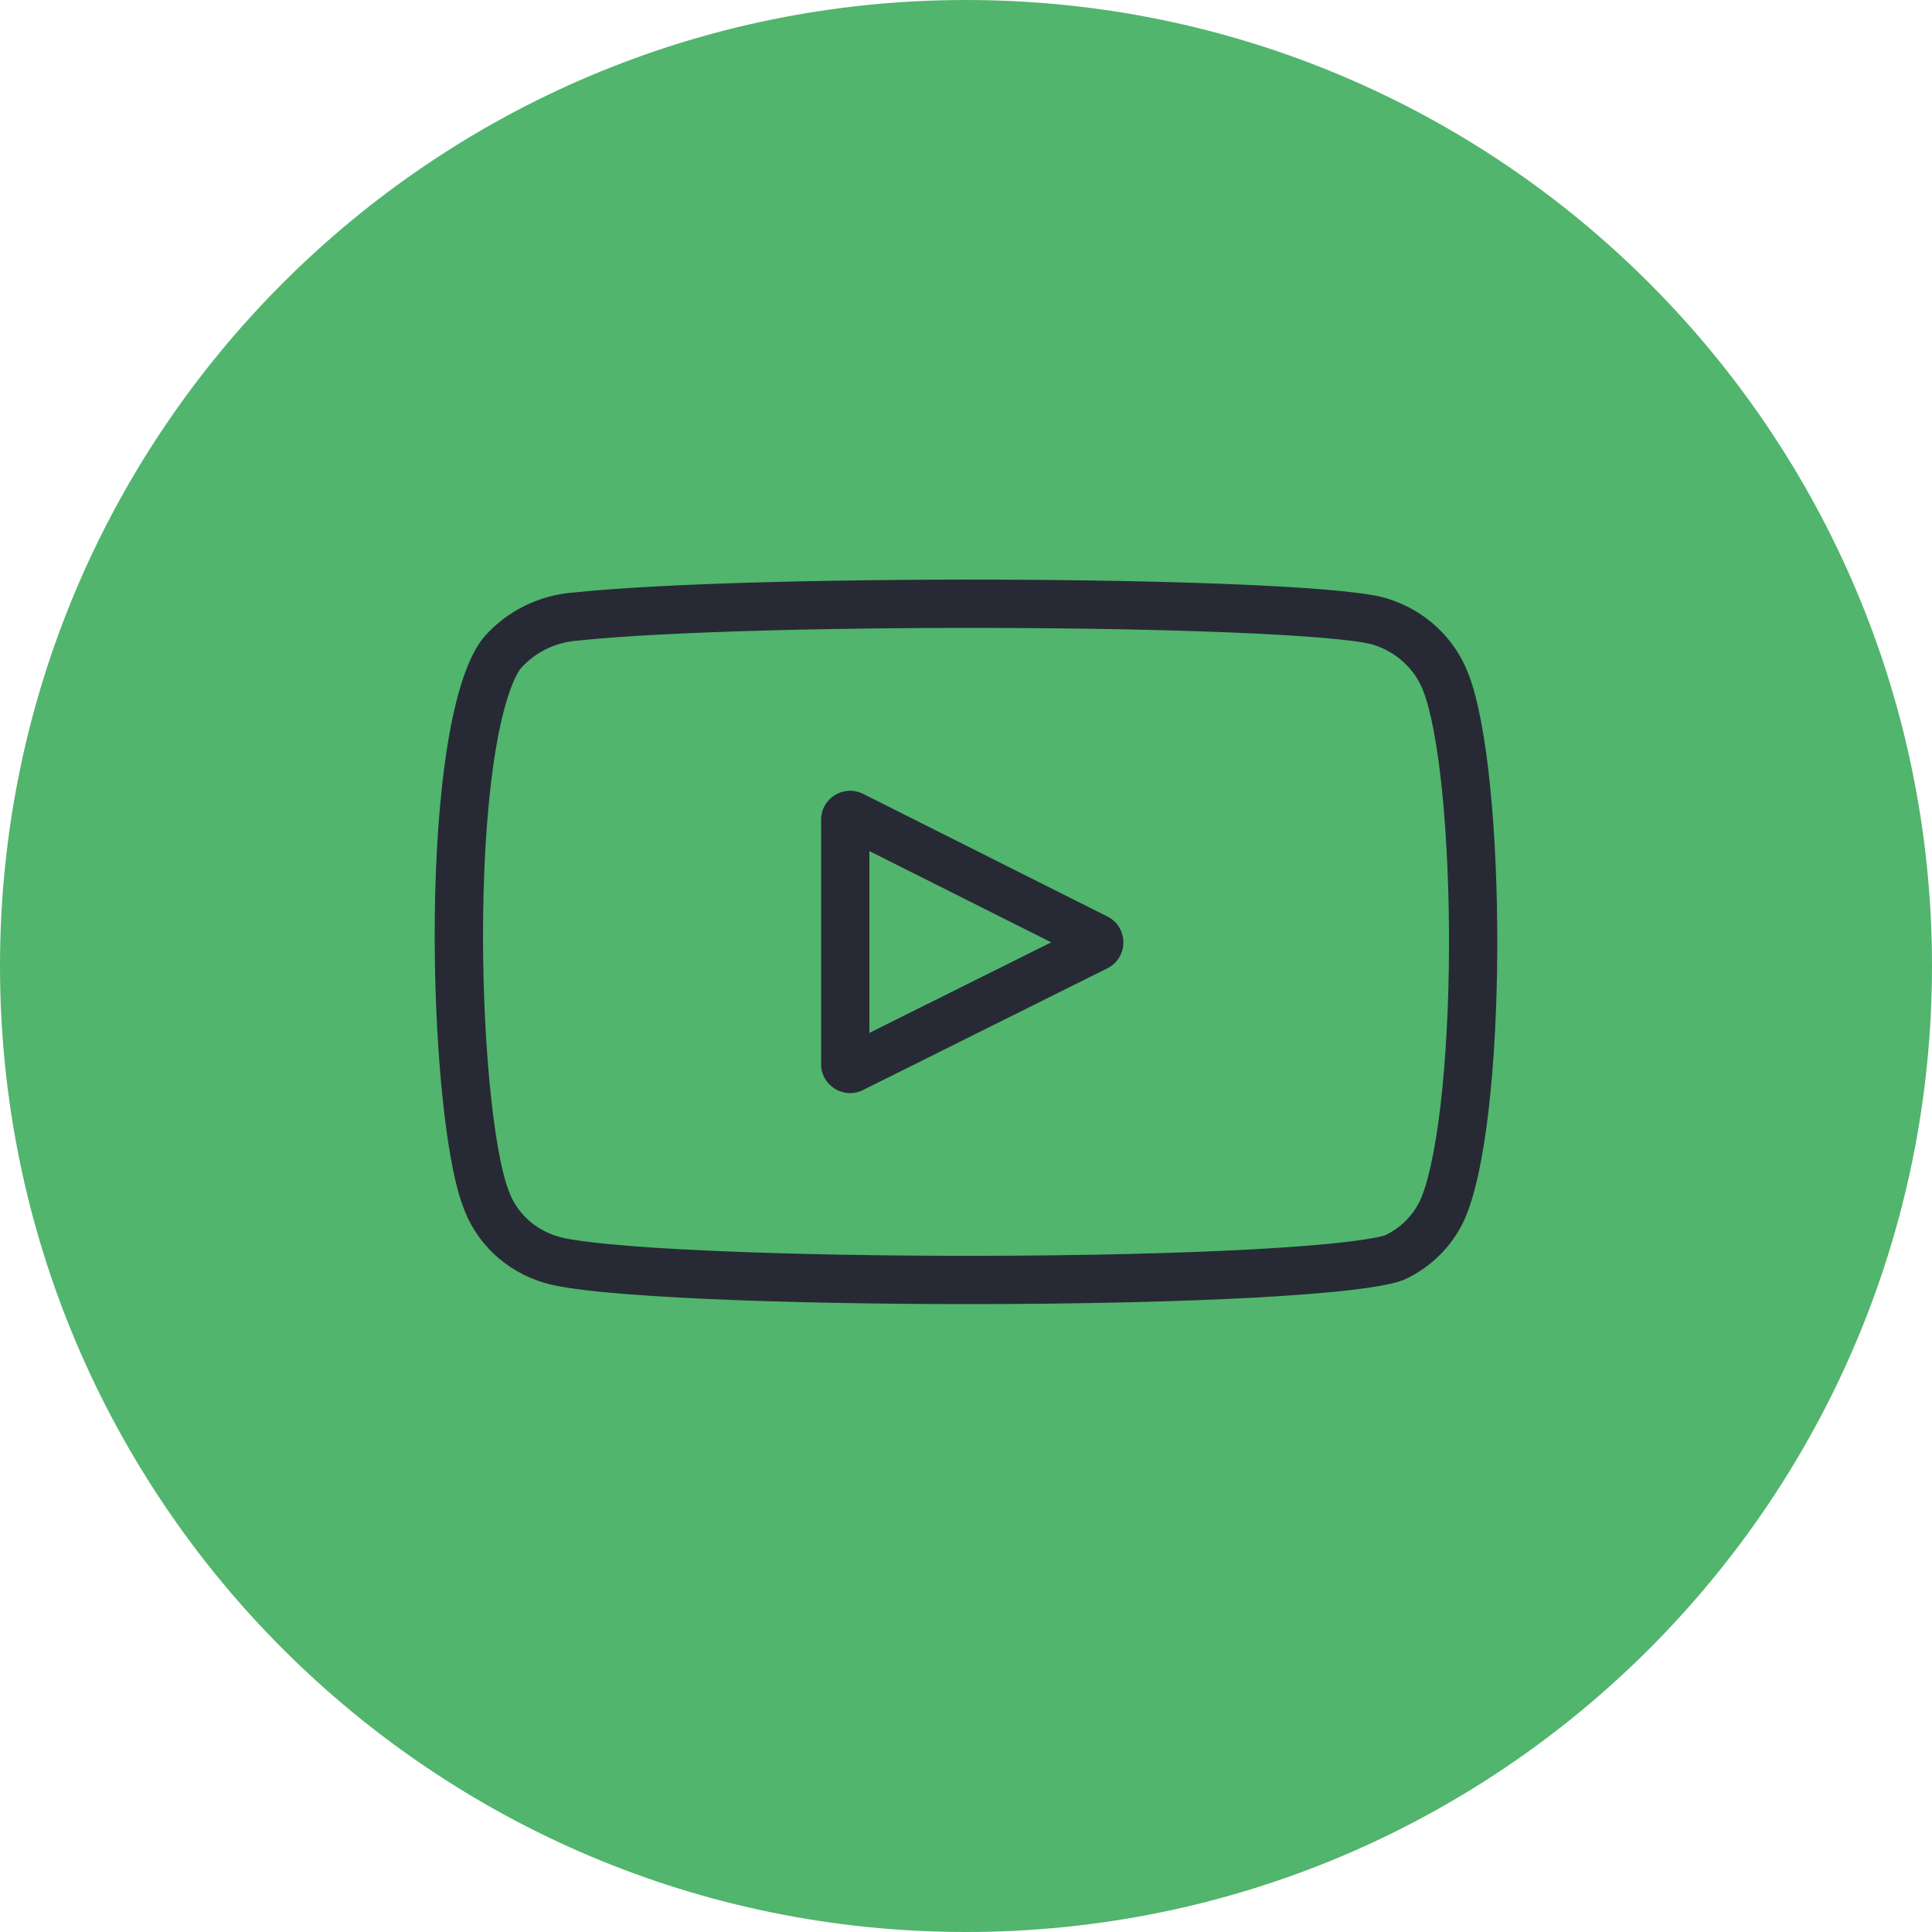 <svg width="40" height="40" viewBox="0 0 40 40" fill="none" xmlns="http://www.w3.org/2000/svg">
<path d="M0 20C0 8.954 8.954 0 20 0C31.046 0 40 8.954 40 20C40 31.046 31.046 40 20 40C8.954 40 0 31.046 0 20Z" fill="#51B56D"/>
<path fill-rule="evenodd" clip-rule="evenodd" d="M11.556 25.601L11.566 25.604C11.686 25.642 12.018 25.701 12.606 25.758C13.163 25.812 13.872 25.858 14.689 25.894C16.32 25.968 18.343 26.004 20.358 26C22.372 25.996 24.365 25.951 25.935 25.866C26.721 25.823 27.389 25.771 27.895 25.71C28.149 25.68 28.349 25.649 28.498 25.619C28.631 25.591 28.681 25.573 28.681 25.574C28.681 25.574 28.68 25.575 28.677 25.576C28.994 25.424 29.244 25.174 29.393 24.873C29.549 24.546 29.71 23.866 29.825 22.881C29.936 21.929 29.995 20.799 30 19.656C30.005 18.513 29.956 17.375 29.86 16.407C29.76 15.411 29.617 14.688 29.471 14.318L29.467 14.306C29.383 14.086 29.248 13.885 29.071 13.719C28.894 13.553 28.679 13.427 28.441 13.352L28.425 13.347L28.409 13.341C28.409 13.341 28.409 13.341 28.409 13.341C28.403 13.339 28.346 13.323 28.211 13.3C28.078 13.278 27.903 13.256 27.687 13.234C27.255 13.19 26.691 13.152 26.026 13.119C24.698 13.054 23.004 13.015 21.227 13.004C17.655 12.98 13.828 13.068 11.992 13.26L11.976 13.262L11.96 13.263C11.503 13.296 11.084 13.502 10.79 13.829C10.738 13.889 10.64 14.051 10.532 14.375C10.426 14.691 10.332 15.095 10.254 15.576C10.098 16.538 10.018 17.723 10.003 18.942C9.988 20.159 10.038 21.383 10.136 22.415C10.237 23.479 10.38 24.244 10.514 24.601L10.519 24.616L10.524 24.631C10.6 24.856 10.731 25.062 10.909 25.231C11.086 25.4 11.304 25.526 11.546 25.598L11.556 25.601ZM10.039 13.168C10.51 12.641 11.174 12.317 11.888 12.266C15.68 11.868 27.398 11.921 28.743 12.399C29.122 12.518 29.468 12.72 29.755 12.989C30.042 13.258 30.263 13.587 30.401 13.951C31.203 15.981 31.231 23.359 30.293 25.309C30.044 25.817 29.628 26.229 29.11 26.477C27.697 27.167 13.138 27.154 11.262 26.557C10.87 26.441 10.512 26.234 10.219 25.955C9.926 25.675 9.705 25.331 9.577 24.951C8.843 22.987 8.625 14.787 10.039 13.168Z" fill="#272A35"/>
<path fill-rule="evenodd" clip-rule="evenodd" d="M21.764 19.51L18 21.385V17.621L21.764 19.51ZM17.867 22.568L22.926 20.048C23.368 19.828 23.369 19.197 22.927 18.975L17.869 16.436C17.47 16.236 17 16.526 17 16.973V22.031C17 22.477 17.469 22.767 17.867 22.568Z" fill="#272A35"/>
</svg>
